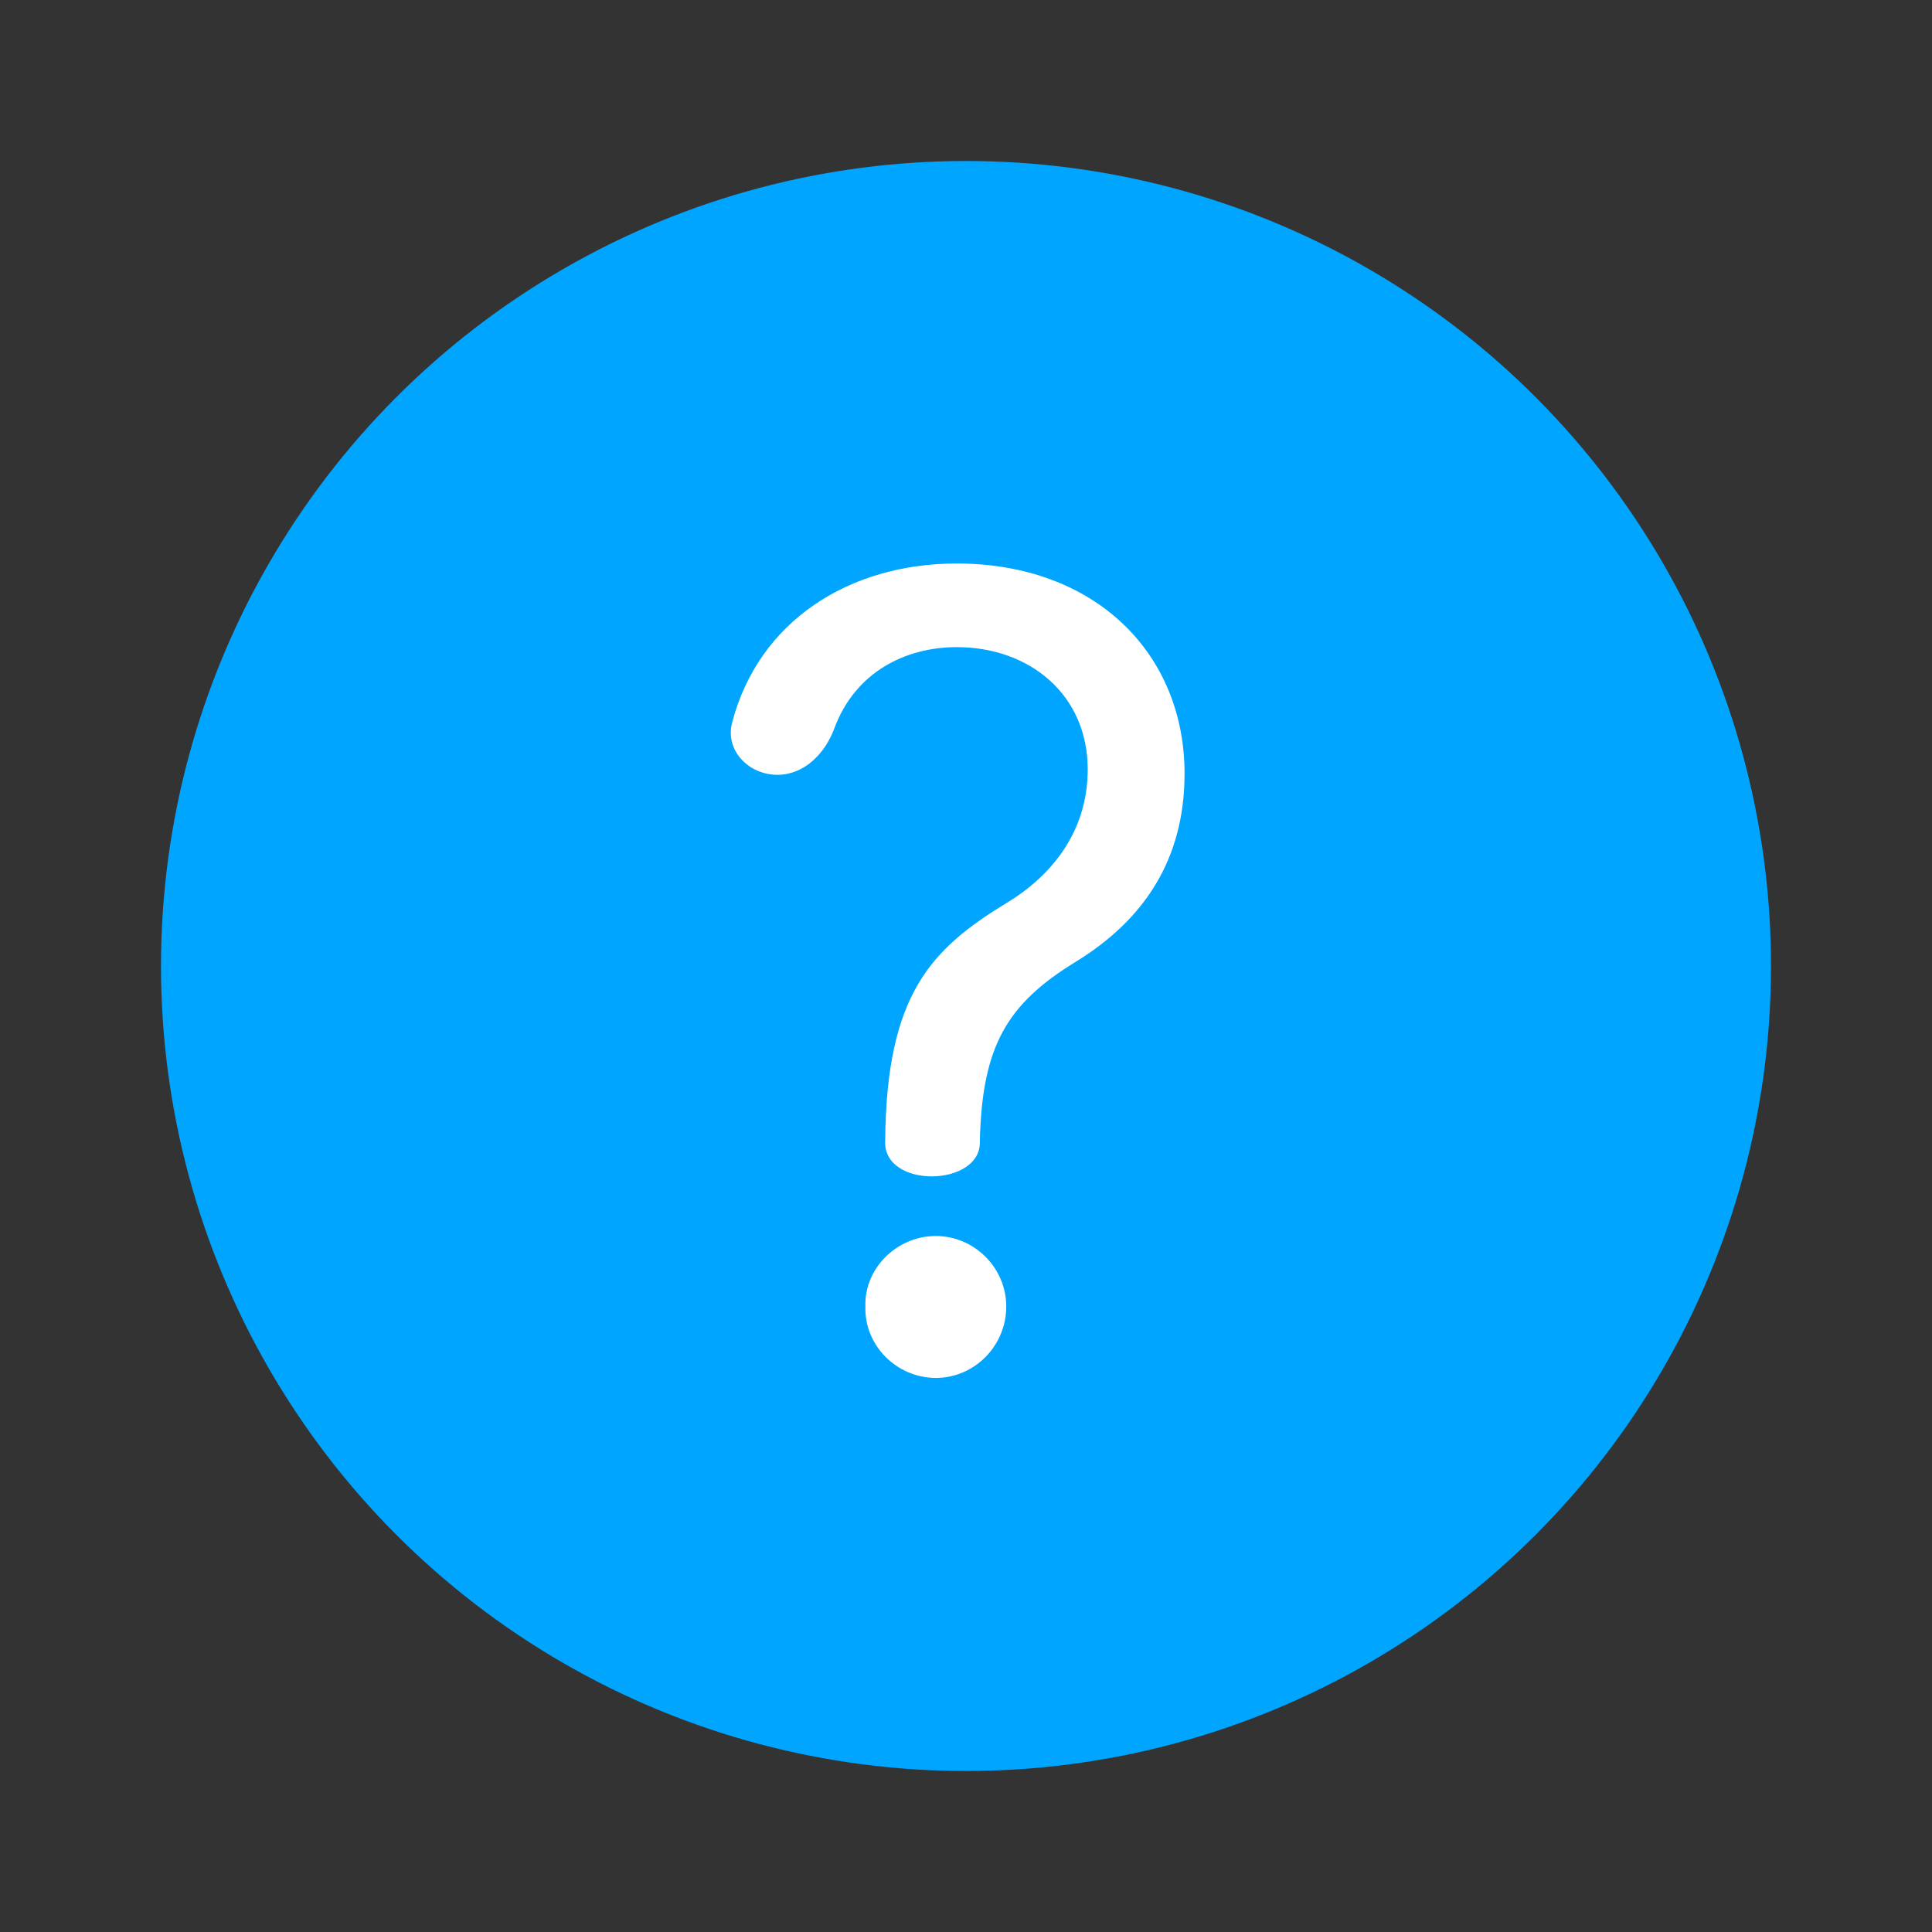 <svg width="24" height="24" viewBox="0 0 24 24" fill="none" xmlns="http://www.w3.org/2000/svg">
<rect x="0" y="0" width="24" height="24" fill="#333333" stroke="none"/>
<circle cx="12" cy="12" r="10" fill="#00A5FF"/>
<path d="M10.996 14.178C11.01 12.346 11.57 11.785 12.514 11.211C13.074 10.869 13.512 10.322 13.512 9.557C13.512 8.627 12.787 8.039 11.885 8.039C11.255 8.039 10.624 8.343 10.363 9.052C10.248 9.363 9.988 9.625 9.658 9.625C9.299 9.625 9.004 9.322 9.095 8.975C9.424 7.719 10.543 7 11.885 7C13.594 7 14.715 8.107 14.715 9.611C14.715 10.678 14.209 11.43 13.361 11.949C12.514 12.469 12.199 12.988 12.172 14.178C12.193 14.746 10.974 14.771 10.996 14.178ZM11.625 17.117C11.146 17.117 10.736 16.721 10.75 16.229C10.736 15.75 11.146 15.354 11.625 15.354C12.104 15.354 12.5 15.75 12.5 16.229C12.5 16.721 12.104 17.117 11.625 17.117Z" fill="white"/>
</svg>
